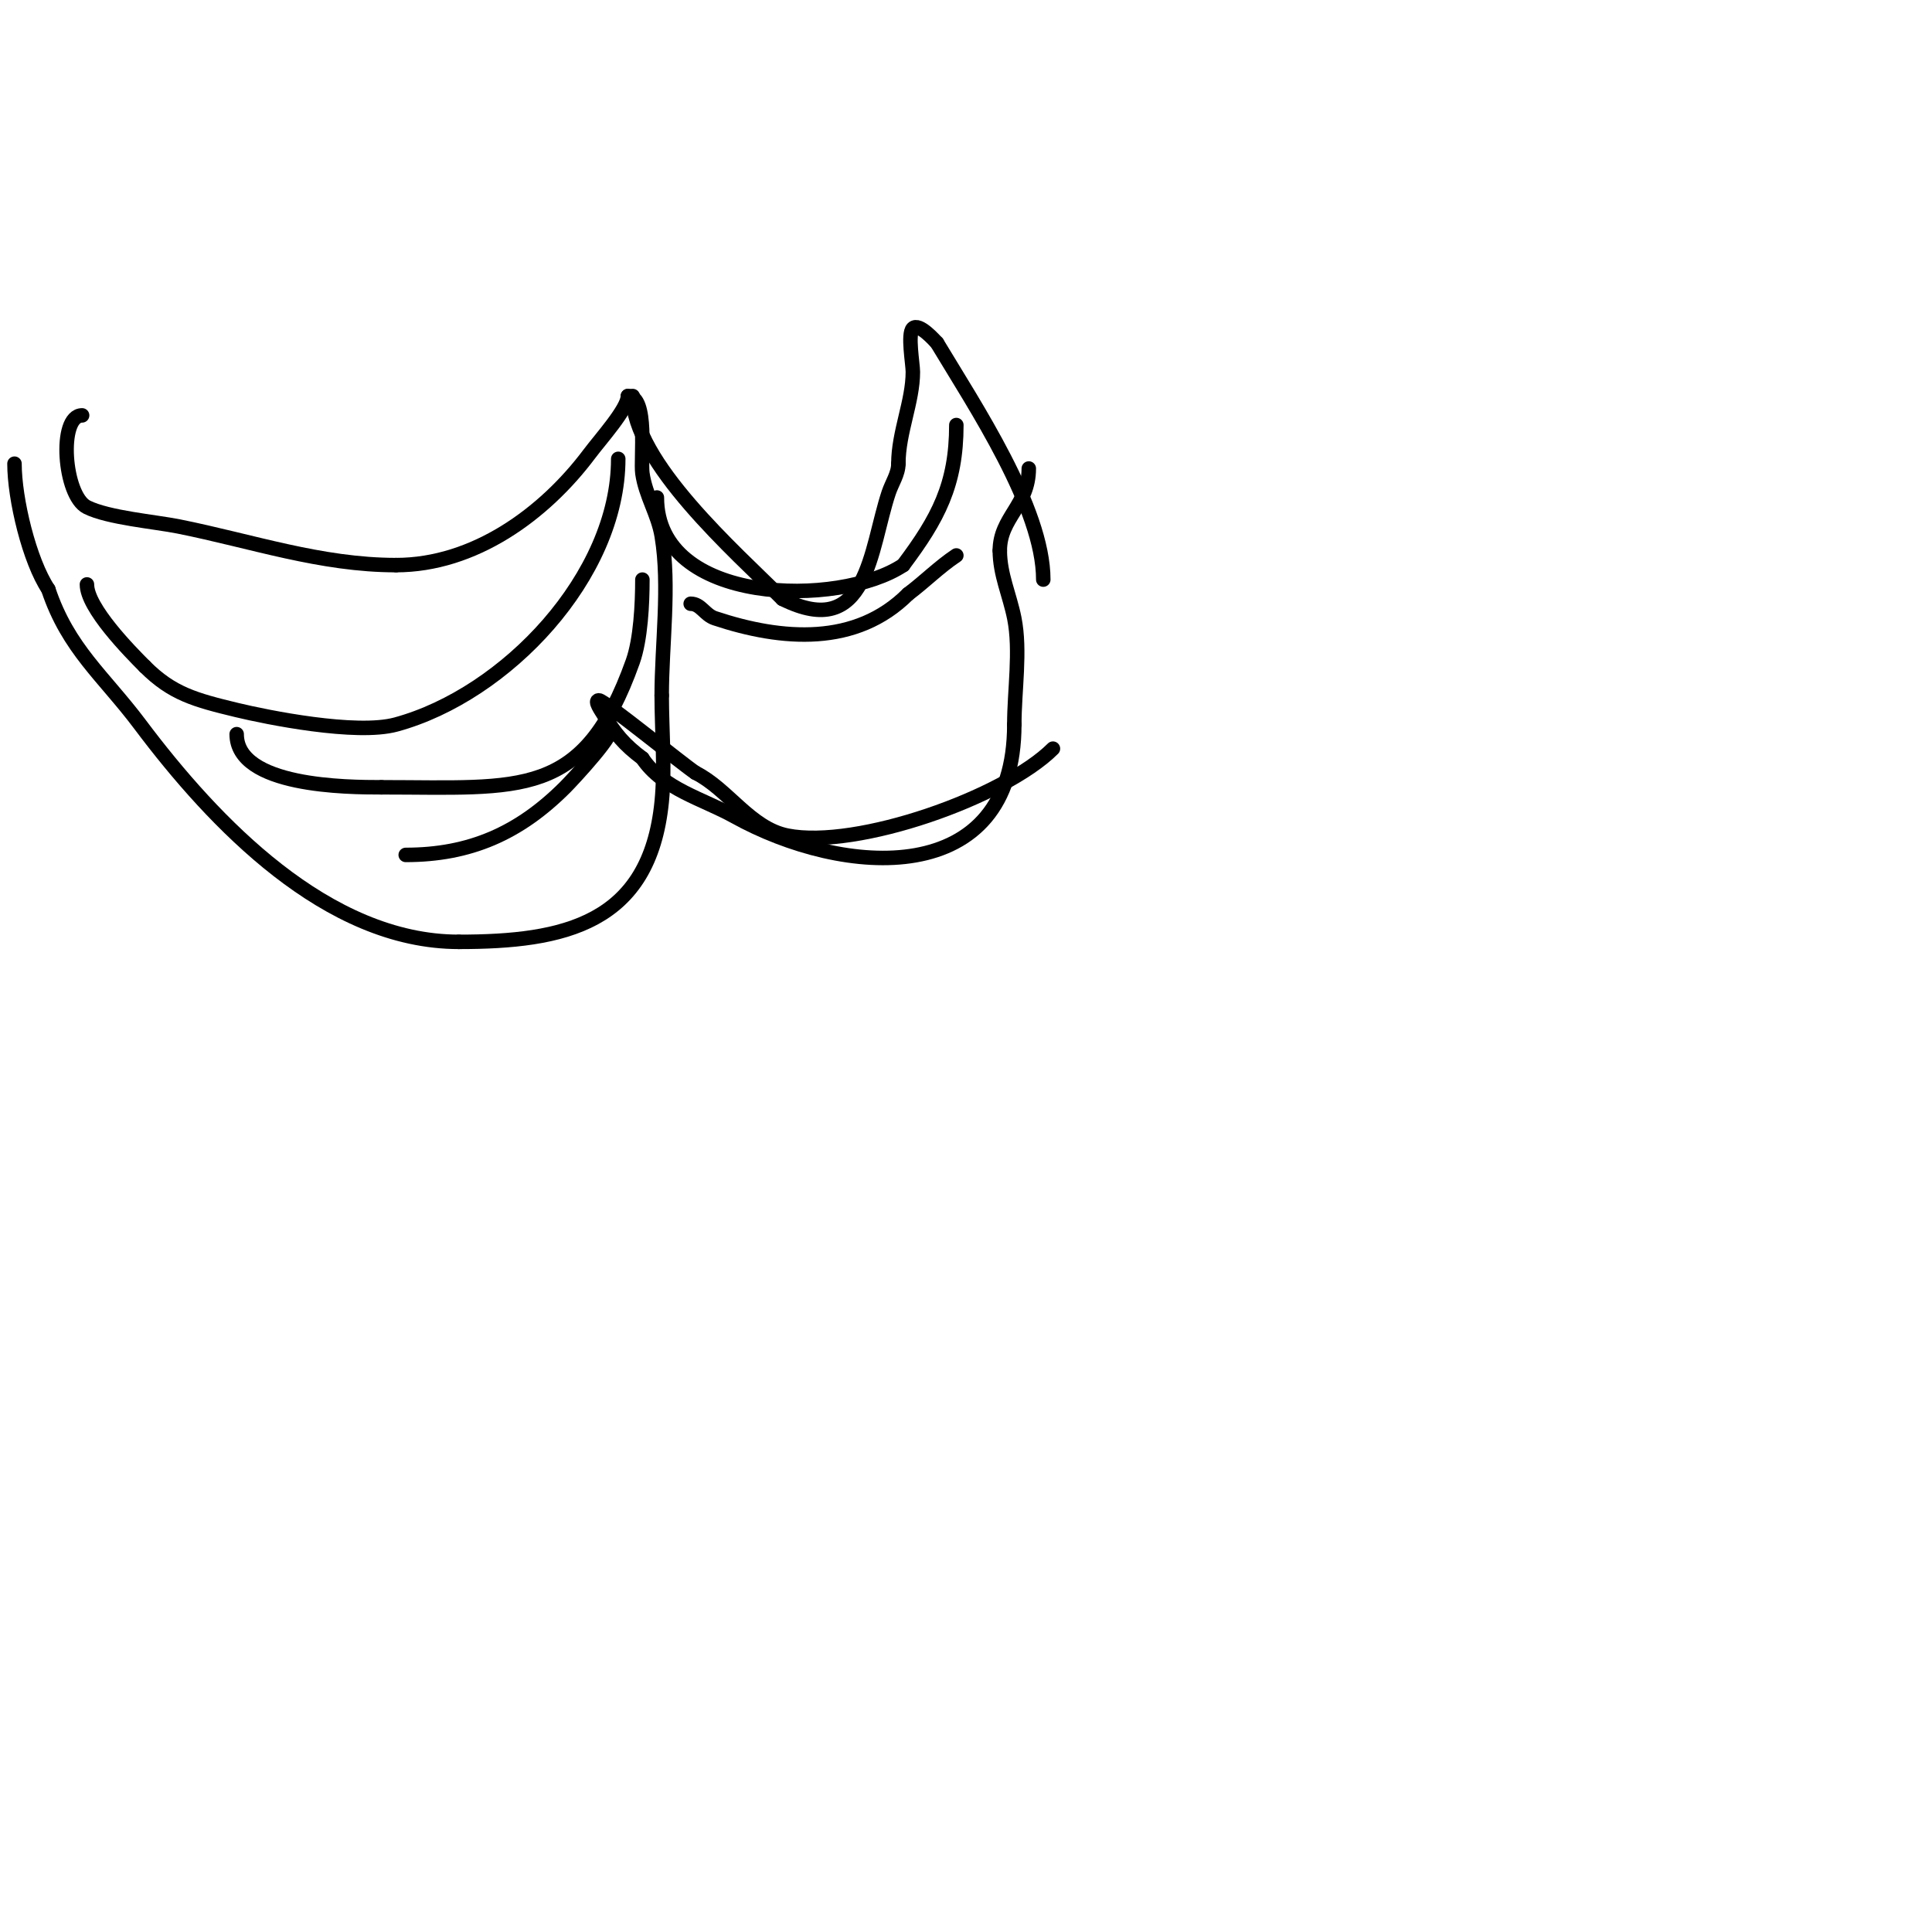 <svg viewBox='0 0 400 400' version='1.1' xmlns='http://www.w3.org/2000/svg' xmlns:xlink='http://www.w3.org/1999/xlink'><g fill='none' stroke='#000000' stroke-width='3' stroke-linecap='round' stroke-linejoin='round'><path d='M17,86c-4.991,0 -3.788,16.606 1,19c4.413,2.206 14.064,3.013 19,4c15.077,3.015 29.372,8 45,8'/><path d='M82,117c16.141,0 30.645,-10.527 40,-23c2.349,-3.132 8,-9.37 8,-12'/><path d='M130,82c4.266,0 2.58,13.062 3,16c0.664,4.648 3.235,8.409 4,13c1.73,10.379 0,22.479 0,33'/><path d='M137,144c0,7.212 0.717,14.834 0,22c-2.534,25.335 -20.313,29 -42,29'/><path d='M95,195c-27.28,0 -50.658,-24.543 -66,-45c-7.539,-10.052 -14.88,-15.64 -19,-28'/><path d='M10,122c-3.911,-5.866 -7,-18.661 -7,-26'/><path d='M131,82c0,13.672 21.245,32.245 31,42'/><path d='M162,124c17.687,8.844 18.098,-10.295 22,-22c0.667,-2 2,-3.892 2,-6'/><path d='M186,96c0,-6.478 3,-12.859 3,-19c0,-1.64 -1.128,-7.872 0,-9c1.265,-1.265 4.596,2.596 5,3'/><path d='M194,71c7.74,12.9 22,34.231 22,49'/><path d='M218,155c-10.049,10.049 -40.607,20.879 -55,18c-7.666,-1.533 -12.309,-9.655 -19,-13'/><path d='M144,160c-2.859,-1.906 -18.908,-15 -20,-15c-1.054,0 0.458,2.096 1,3c2.374,3.957 4.27,6.203 8,9'/><path d='M133,157c4.225,6.338 12.566,8.426 19,12c22.749,12.639 58,15.235 58,-19'/><path d='M210,150c0,-6.942 1.348,-15.258 0,-22c-0.97,-4.85 -3,-9.088 -3,-14'/><path d='M207,114c0,-6.887 6,-9.315 6,-17'/><path d='M128,95c0,24.219 -23.196,48.781 -46,55c-8.279,2.258 -26.753,-1.492 -33,-3c-8.605,-2.077 -13.364,-3.364 -19,-9'/><path d='M30,138c-3.154,-3.154 -12,-12.15 -12,-17'/><path d='M133,120c0,4.983 -0.343,12.361 -2,17c-10.201,28.562 -23.039,26 -52,26'/><path d='M79,163c-7.04,0 -30,-0.093 -30,-11'/><path d='M126,151c2.27,0 -7.451,10.451 -9,12c-9.546,9.546 -19.737,14 -33,14'/><path d='M136,103c0,22.389 37.763,22.825 51,14'/><path d='M187,117c7.211,-9.615 11,-16.669 11,-29'/><path d='M143,125c2.094,0 2.904,2.301 5,3c13.956,4.652 29.229,5.771 40,-5'/><path d='M188,123c3.48,-2.61 6.396,-5.597 10,-8'/></g>
</svg>